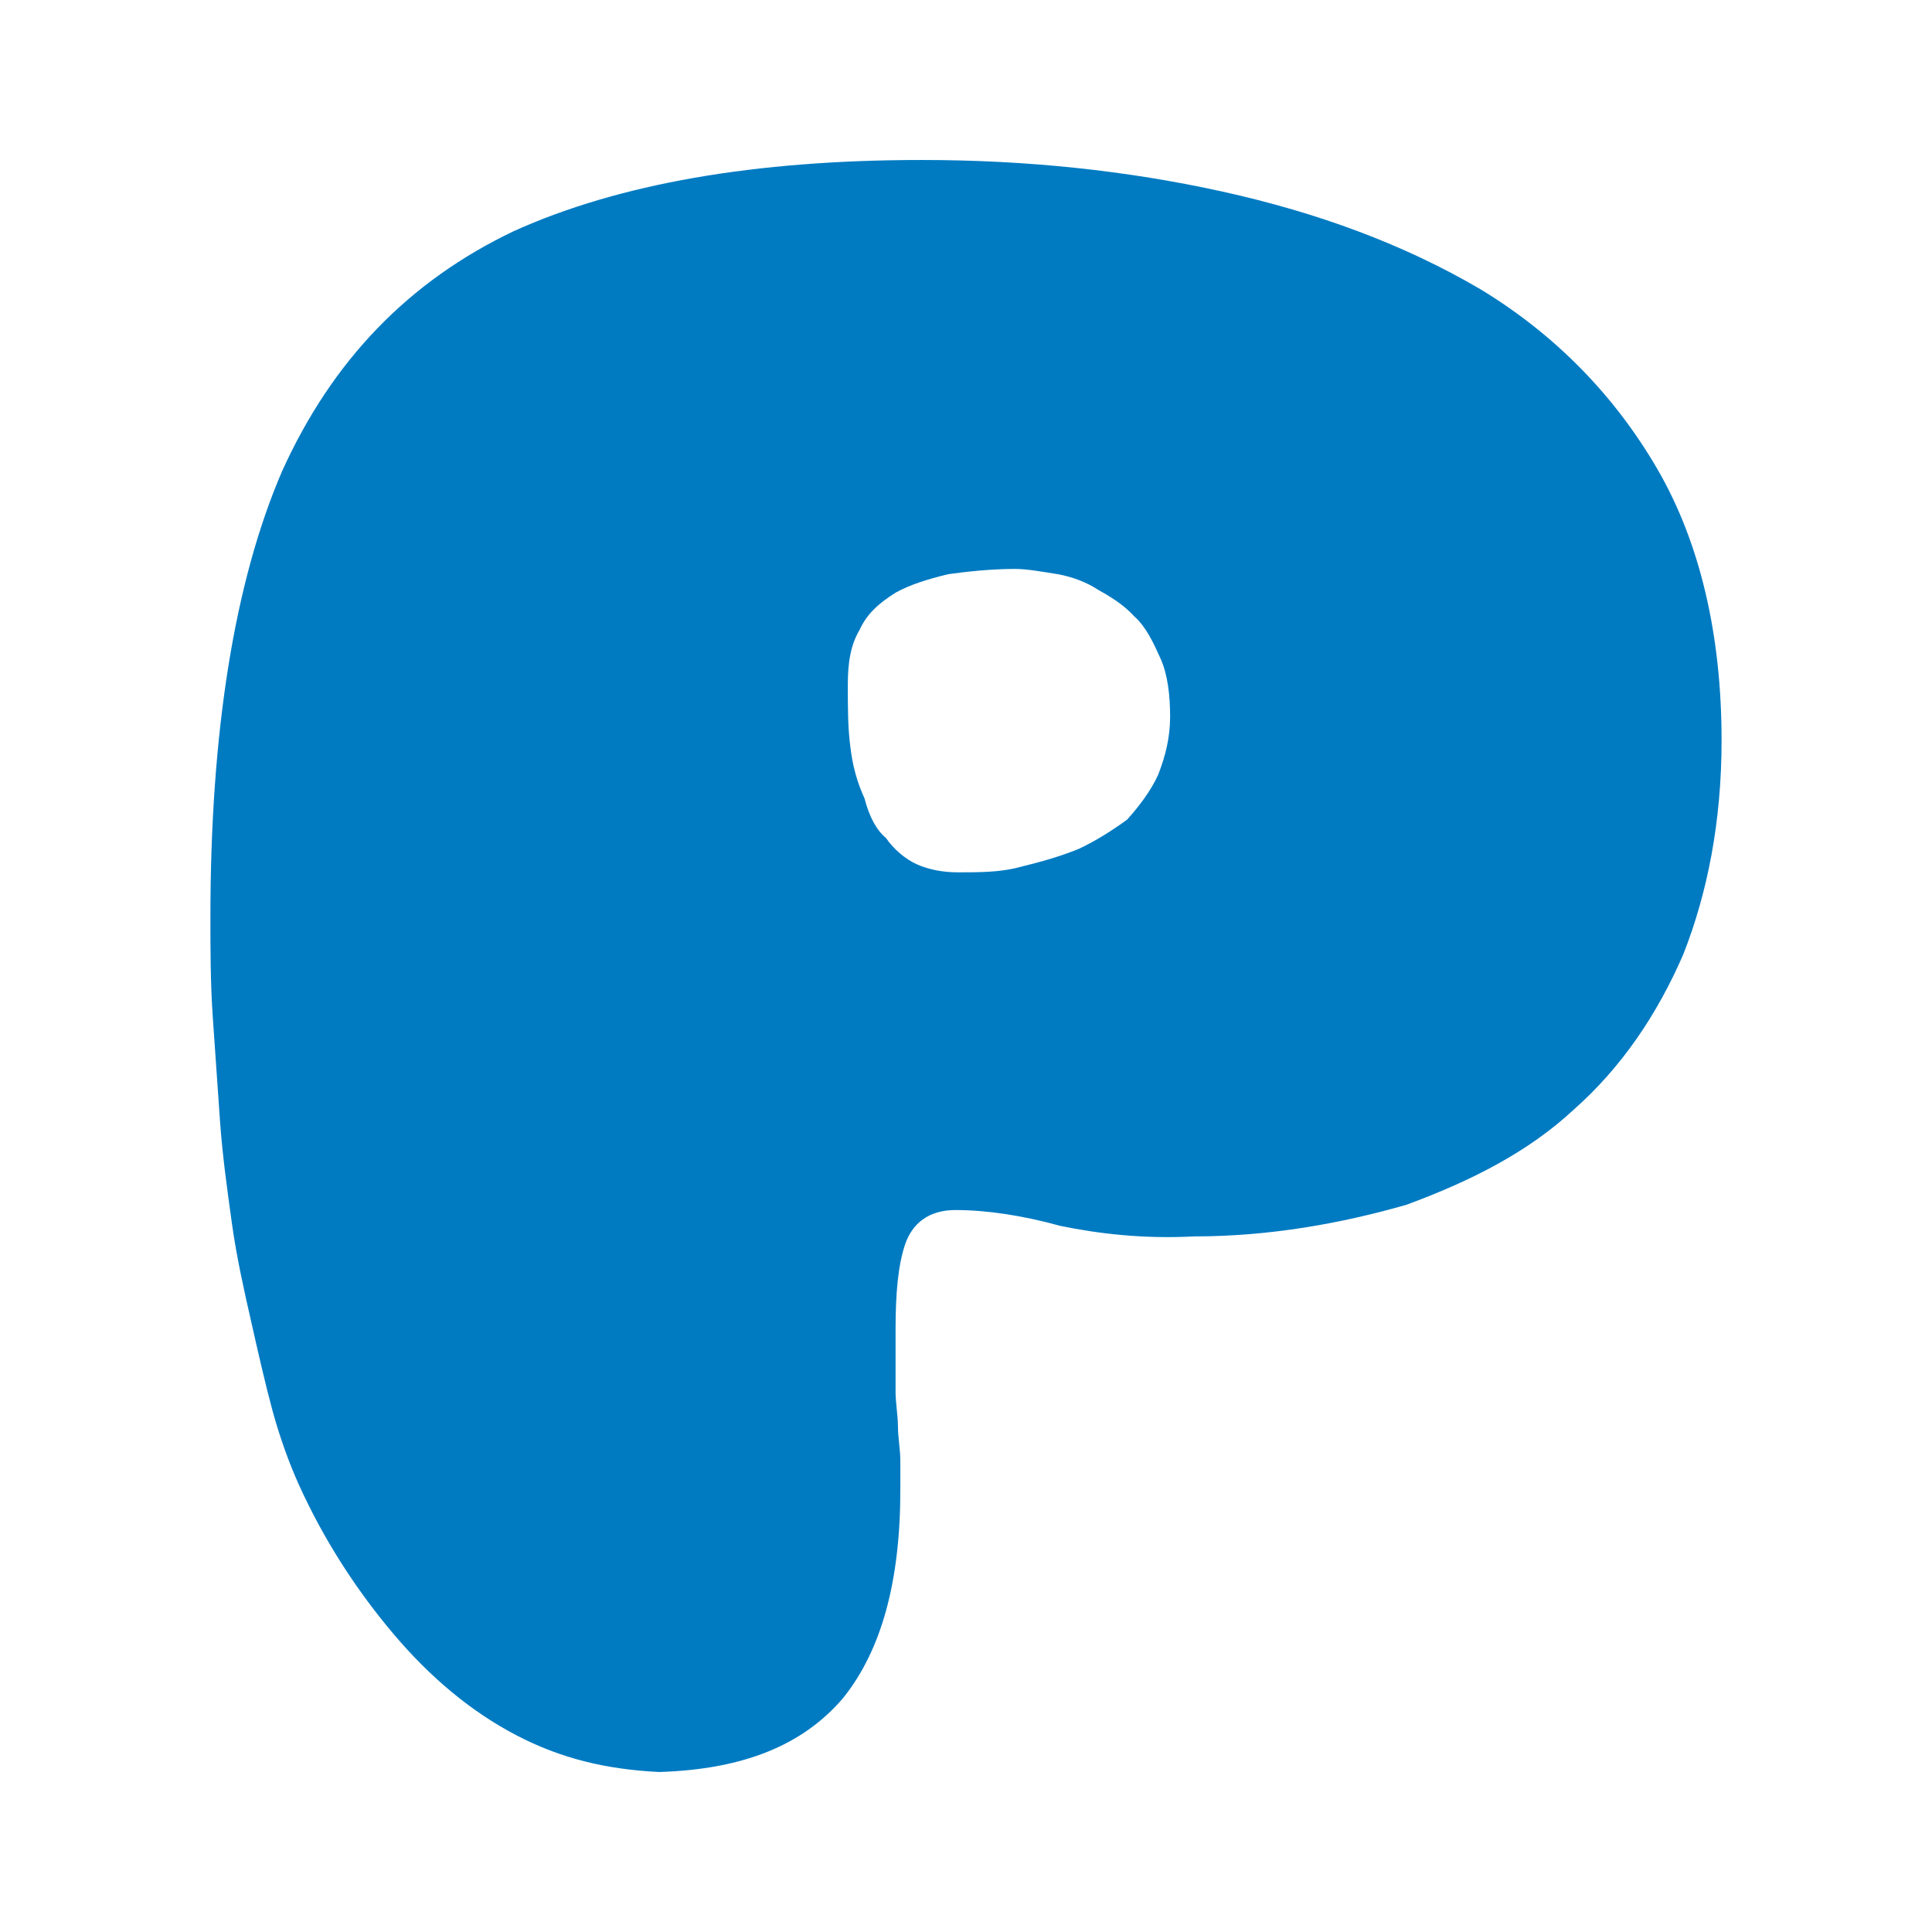 <svg xmlns="http://www.w3.org/2000/svg" xmlns:xlink="http://www.w3.org/1999/xlink" xmlns:serif="http://www.serif.com/" width="100px" height="100px" xml:space="preserve" style="fill-rule:evenodd;clip-rule:evenodd;stroke-linejoin:round;stroke-miterlimit:2;"><path d="M34.122,91.719c-2.719,-0.136 -5.067,-0.683 -7.414,-1.912c-2.348,-1.229 -4.449,-3.004 -6.302,-5.189c-1.854,-2.185 -3.584,-4.78 -4.943,-7.784c-0.494,-1.093 -0.988,-2.458 -1.359,-3.823c-0.371,-1.366 -0.742,-3.005 -1.112,-4.644c-0.371,-1.638 -0.742,-3.277 -0.989,-5.052c-0.247,-1.776 -0.494,-3.551 -0.618,-5.326c-0.123,-1.776 -0.247,-3.551 -0.37,-5.326c-0.124,-1.775 -0.124,-3.551 -0.124,-5.189c0,-9.56 1.236,-17.344 3.707,-23.079c2.595,-5.736 6.549,-9.832 11.986,-12.427c5.437,-2.458 12.48,-3.687 21.13,-3.687c5.437,-0 10.627,0.546 15.569,1.638c4.943,1.093 9.391,2.732 13.346,5.053c3.83,2.322 6.919,5.463 9.144,9.286c2.224,3.824 3.336,8.604 3.336,14.066c-0,4.233 -0.742,7.92 -1.977,11.062c-1.359,3.14 -3.213,5.872 -5.684,8.057c-2.348,2.185 -5.314,3.687 -8.65,4.916c-3.336,0.956 -7.043,1.638 -10.997,1.638c-2.595,0.137 -4.943,-0.136 -6.92,-0.546c-1.977,-0.546 -3.831,-0.819 -5.437,-0.819c-1.359,-0 -2.224,0.683 -2.595,1.775c-0.371,1.093 -0.494,2.595 -0.494,4.37l-0,3.277c-0,0.547 0.123,1.23 0.123,1.776c0,0.546 0.124,1.229 0.124,1.775l-0,1.502c-0,4.78 -0.989,8.33 -2.966,10.788c-2.1,2.459 -5.189,3.688 -9.514,3.824Zm15.445,-46.567c1.112,0 2.225,0 3.213,-0.273c1.112,-0.273 2.101,-0.546 3.089,-0.956c0.865,-0.41 1.73,-0.956 2.472,-1.502c0.618,-0.683 1.235,-1.502 1.606,-2.322c0.371,-0.956 0.618,-1.912 0.618,-3.004c0,-1.092 -0.124,-2.185 -0.494,-3.004c-0.371,-0.82 -0.742,-1.639 -1.359,-2.185c-0.495,-0.547 -1.113,-0.956 -1.854,-1.366c-0.618,-0.41 -1.359,-0.683 -2.101,-0.819c-0.865,-0.137 -1.606,-0.273 -2.224,-0.273c-1.236,-0 -2.471,0.136 -3.46,0.273c-1.112,0.273 -1.977,0.546 -2.718,0.956c-0.865,0.546 -1.483,1.092 -1.854,1.911c-0.494,0.82 -0.618,1.776 -0.618,2.868c0,1.093 0,2.185 0.124,3.141c0.124,1.093 0.371,1.912 0.741,2.731c0.248,0.956 0.618,1.639 1.112,2.049c0.371,0.546 0.989,1.092 1.607,1.365c0.618,0.273 1.359,0.41 2.1,0.41Z" style="fill:rgb(0,123,194);fill-rule:nonzero;"></path></svg>